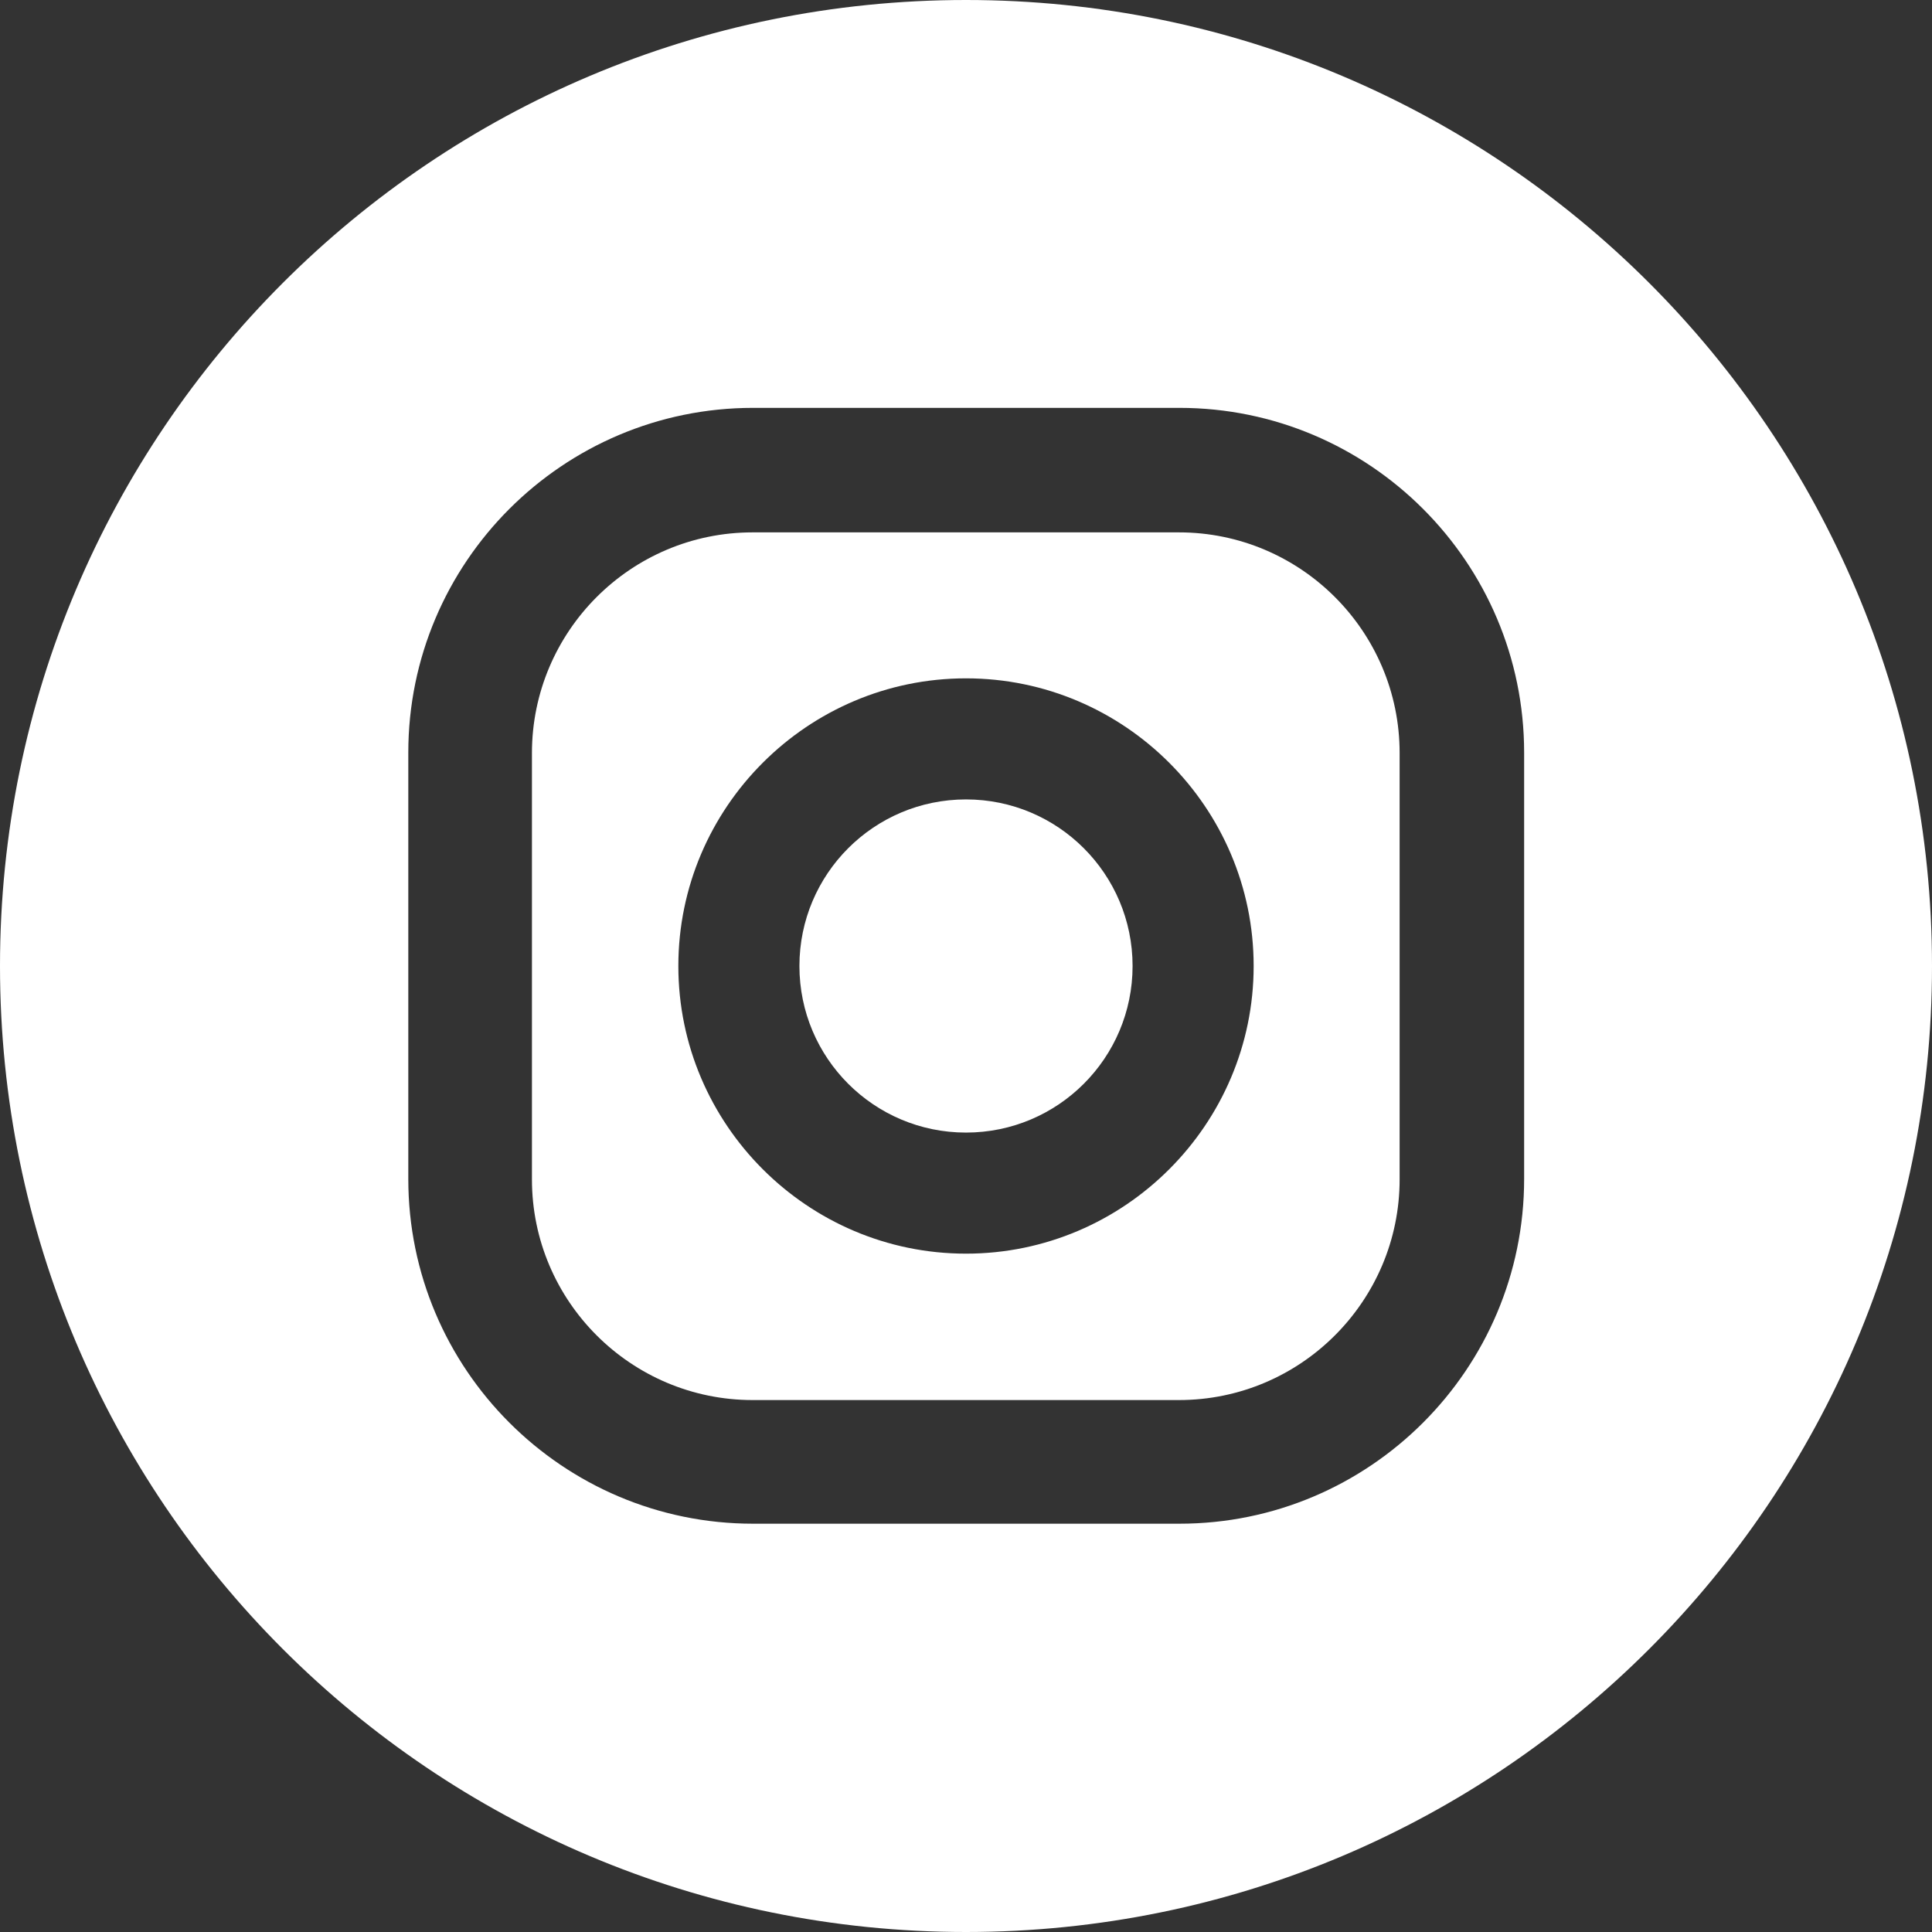 <svg enable-background="new 0 0 450 450" viewBox="0 0 450 450" xmlns="http://www.w3.org/2000/svg"><rect x="0" y="0" width="450" height="450" fill="#333333" stroke="none"/><g fill="#fff"><circle cx="225" cy="225" r="38.8"/><path d="m274.6 124h-99.3c-28.4 0-51.4 23.1-51.4 51.4v99.3c0 28.4 23.1 51.4 51.4 51.4h99.3c28.4 0 51.4-23.1 51.4-51.4v-99.3c0-28.4-23.1-51.4-51.4-51.4zm-49.6 168c-36.9 0-67-30.1-67-67s30.1-67 67-67 67 30.1 67 67-30.1 67-67 67z"/><path d="m225 0c-124.3 0-225 100.7-225 225s100.7 225 225 225 225-100.7 225-225-100.7-225-225-225zm130 274.6c0 44.3-36 80.3-80.3 80.3h-99.3c-44.3 0-80.3-36-80.3-80.3v-99.3c0-44.3 36-80.3 80.3-80.3h99.3c44.3 0 80.3 36 80.3 80.3z"/></g></svg>